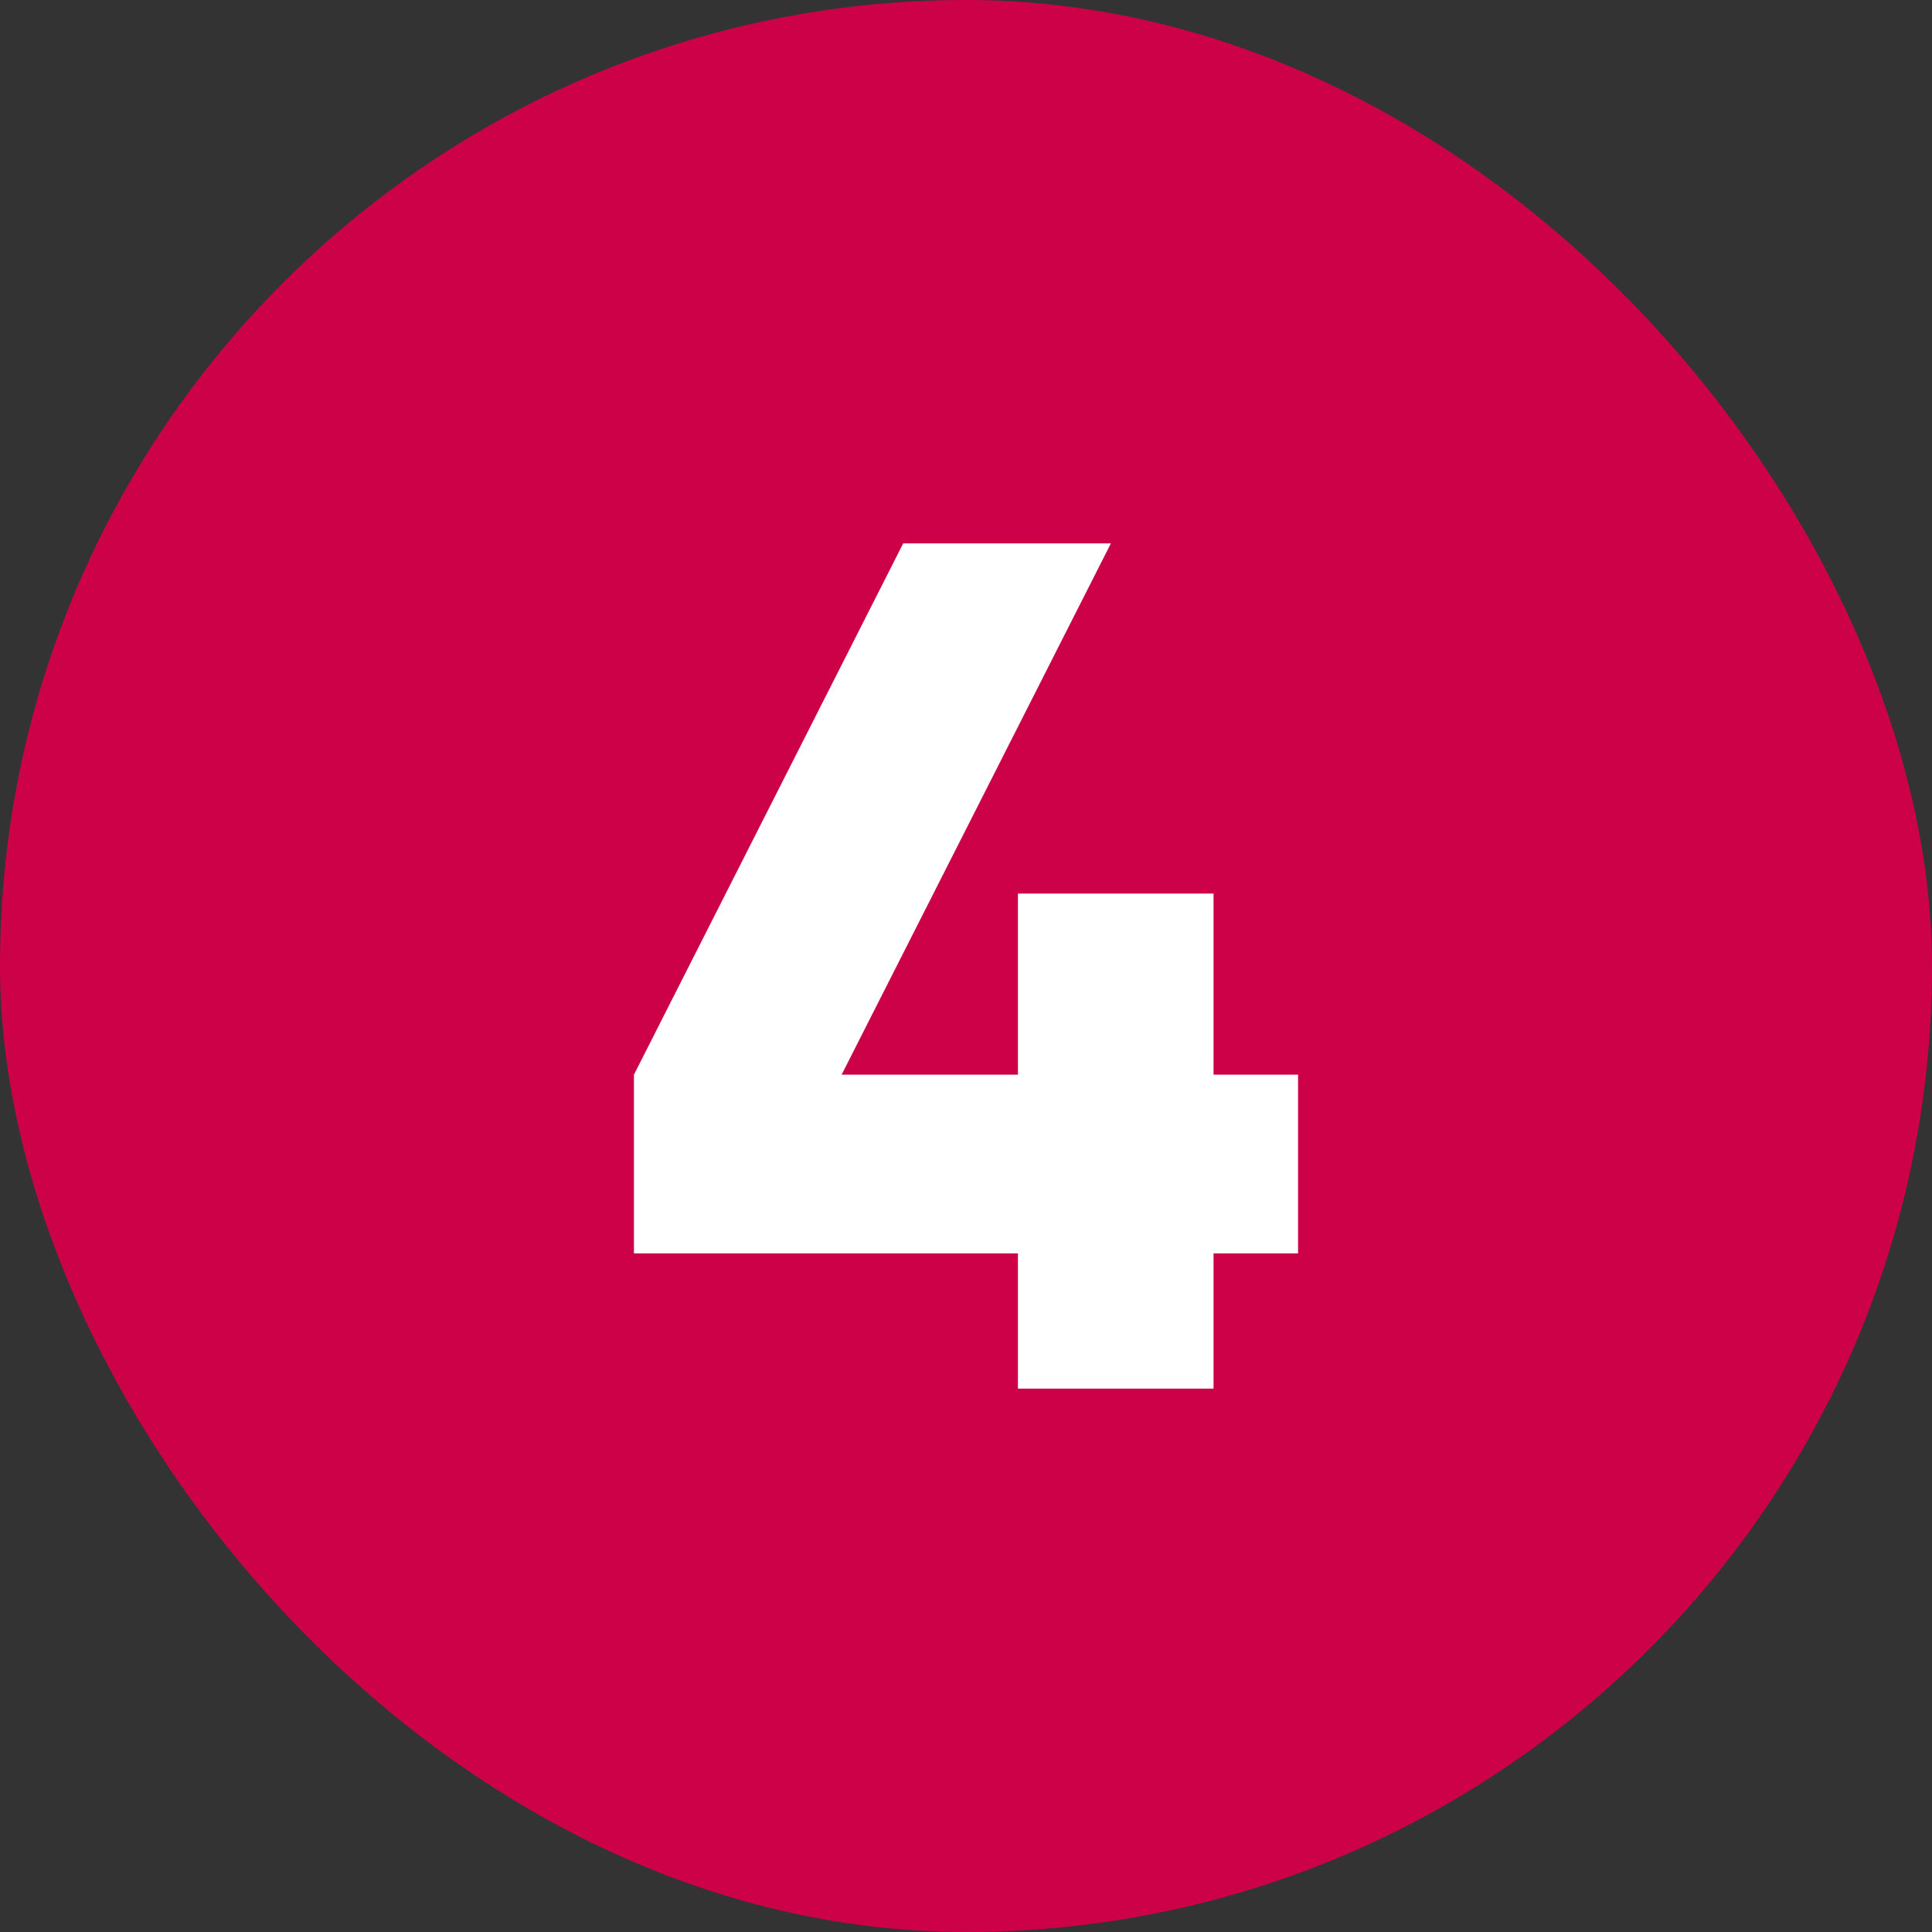 <svg xmlns="http://www.w3.org/2000/svg" xmlns:xlink="http://www.w3.org/1999/xlink" width="512" height="512" x="0" y="0" viewBox="0 0 480 480" style="enable-background:new 0 0 512 512" xml:space="preserve" class=""><rect x="0" y="0" width="480" height="480" fill="#333333" stroke="none"/><g><g data-name="Layer 2"><g data-name="05.number_4"><rect width="480" height="480" fill="#cc0148" rx="240" opacity="1" data-original="#d50000" class=""></rect><path fill="#ffffff" d="M322.5 311.4h-21V345h-48.6v-33.6h-95.4V267l66.9-132H276l-66.9 132h43.8v-45h48.6v45h21z" opacity="1" data-original="#ffffff"></path></g></g></g></svg>